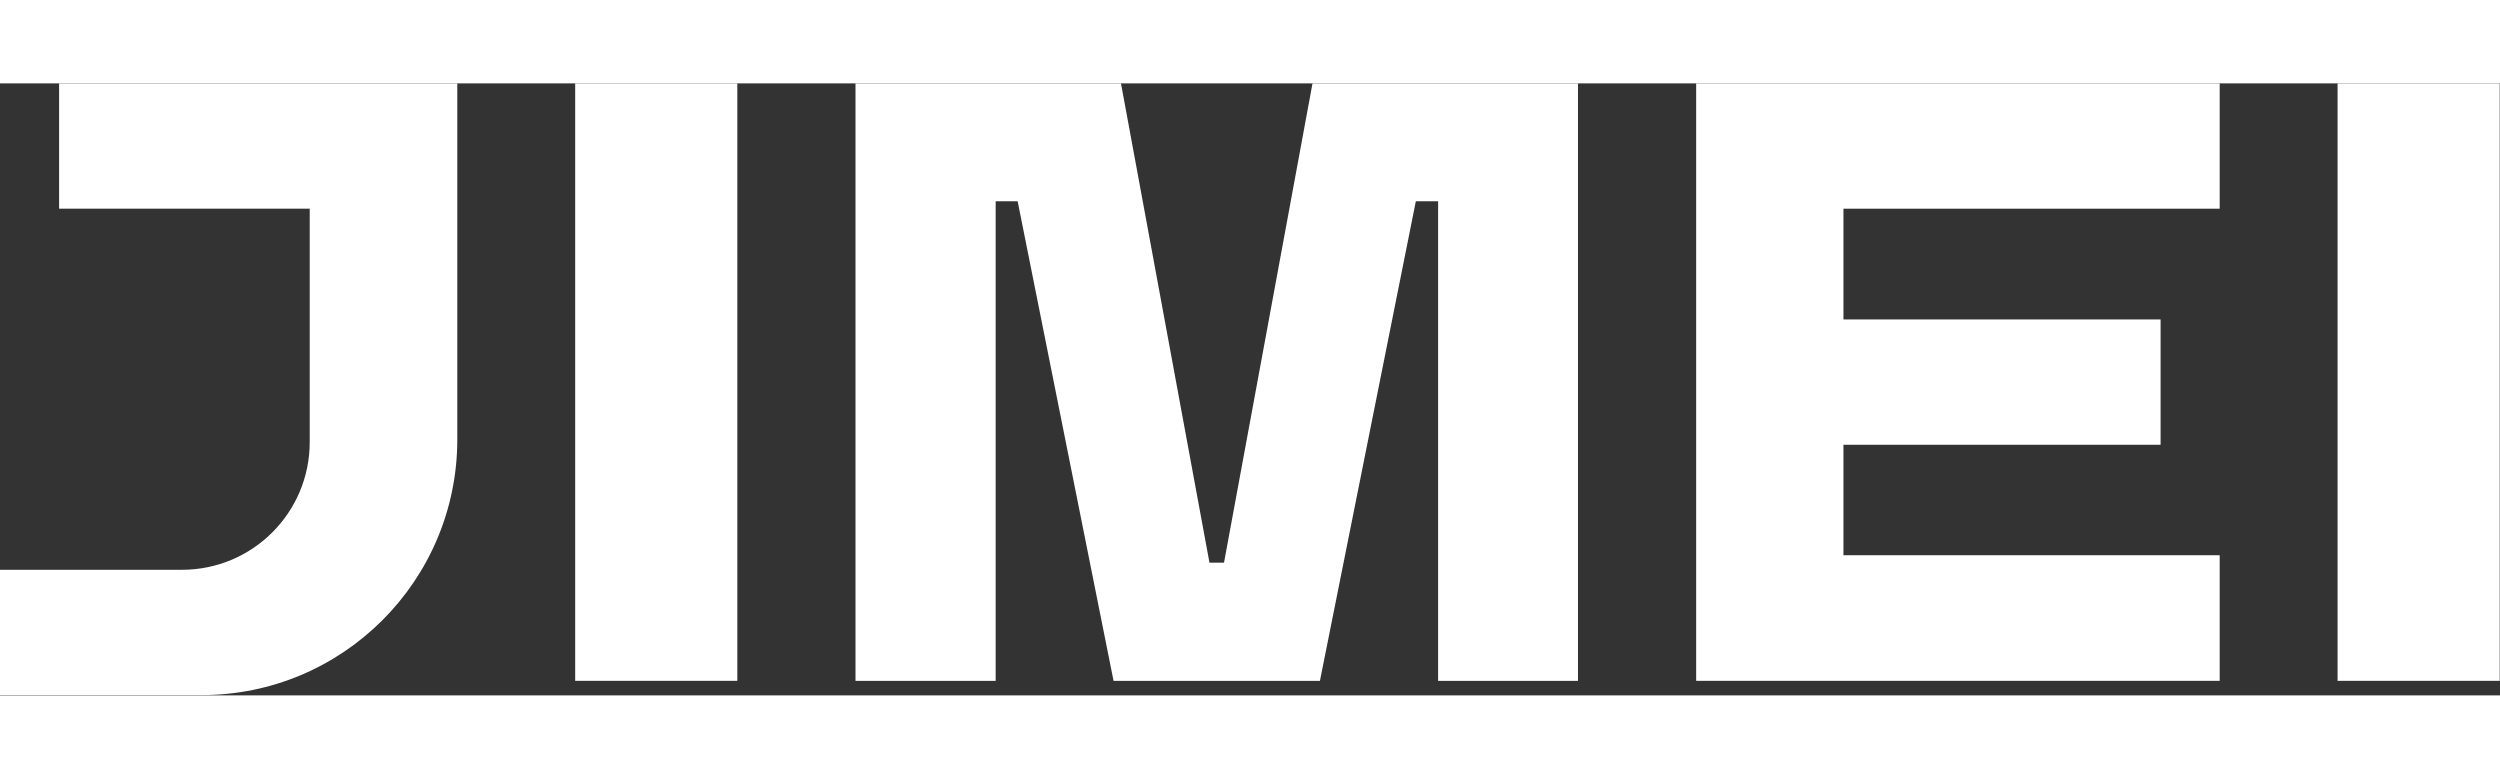 <svg width="113.802" height="35.45" version="1.1" id="图层_1" xmlns="http://www.w3.org/2000/svg" xmlns:xlink="http://www.w3.org/1999/xlink" x="0px" y="0px"
	 viewBox="0 0 841.9 206.1" style="enable-background:new 0 0 841.9 206.1;" xml:space="preserve">
<rect x="0" y="0" width="841.9" height="206.1" fill="#333333" stroke="none"/>
<style type="text/css">
	.st0{fill:#FFFFFF;}
	.st1{fill:none;}
</style>
<g>
	<polygon class="st0" points="442,0 412.2,161.4 407.3,161.4 377.5,0 288.1,0 288.1,201.2 335.3,201.2 335.3,39.7 342.7,39.7 
		375,201.2 444.5,201.2 476.8,39.7 484.3,39.7 484.3,201.2 531.4,201.2 531.4,0 	"/>
	<rect x="193.7" class="st0" width="54.6" height="201.2"/>
	<rect x="787.2" class="st0" width="54.6" height="201.2"/>
	<polygon class="st0" points="571.2,0 571.2,201.2 747.5,201.2 747.5,158.9 620.8,158.9 620.8,121.7 727.6,121.7 727.6,79.5 
		620.8,79.5 620.8,42.2 747.5,42.2 747.5,0 	"/>
	<path class="st0" d="M19.9,0v42.2h84.4v78.6c0,23.8-19.3,43-43,43H0v42.2h67.9c47.5,0,86.1-38.5,86.1-86.1V0H19.9z"/>
</g>
<rect class="st1" width="841.9" height="206.1"/>
</svg>
